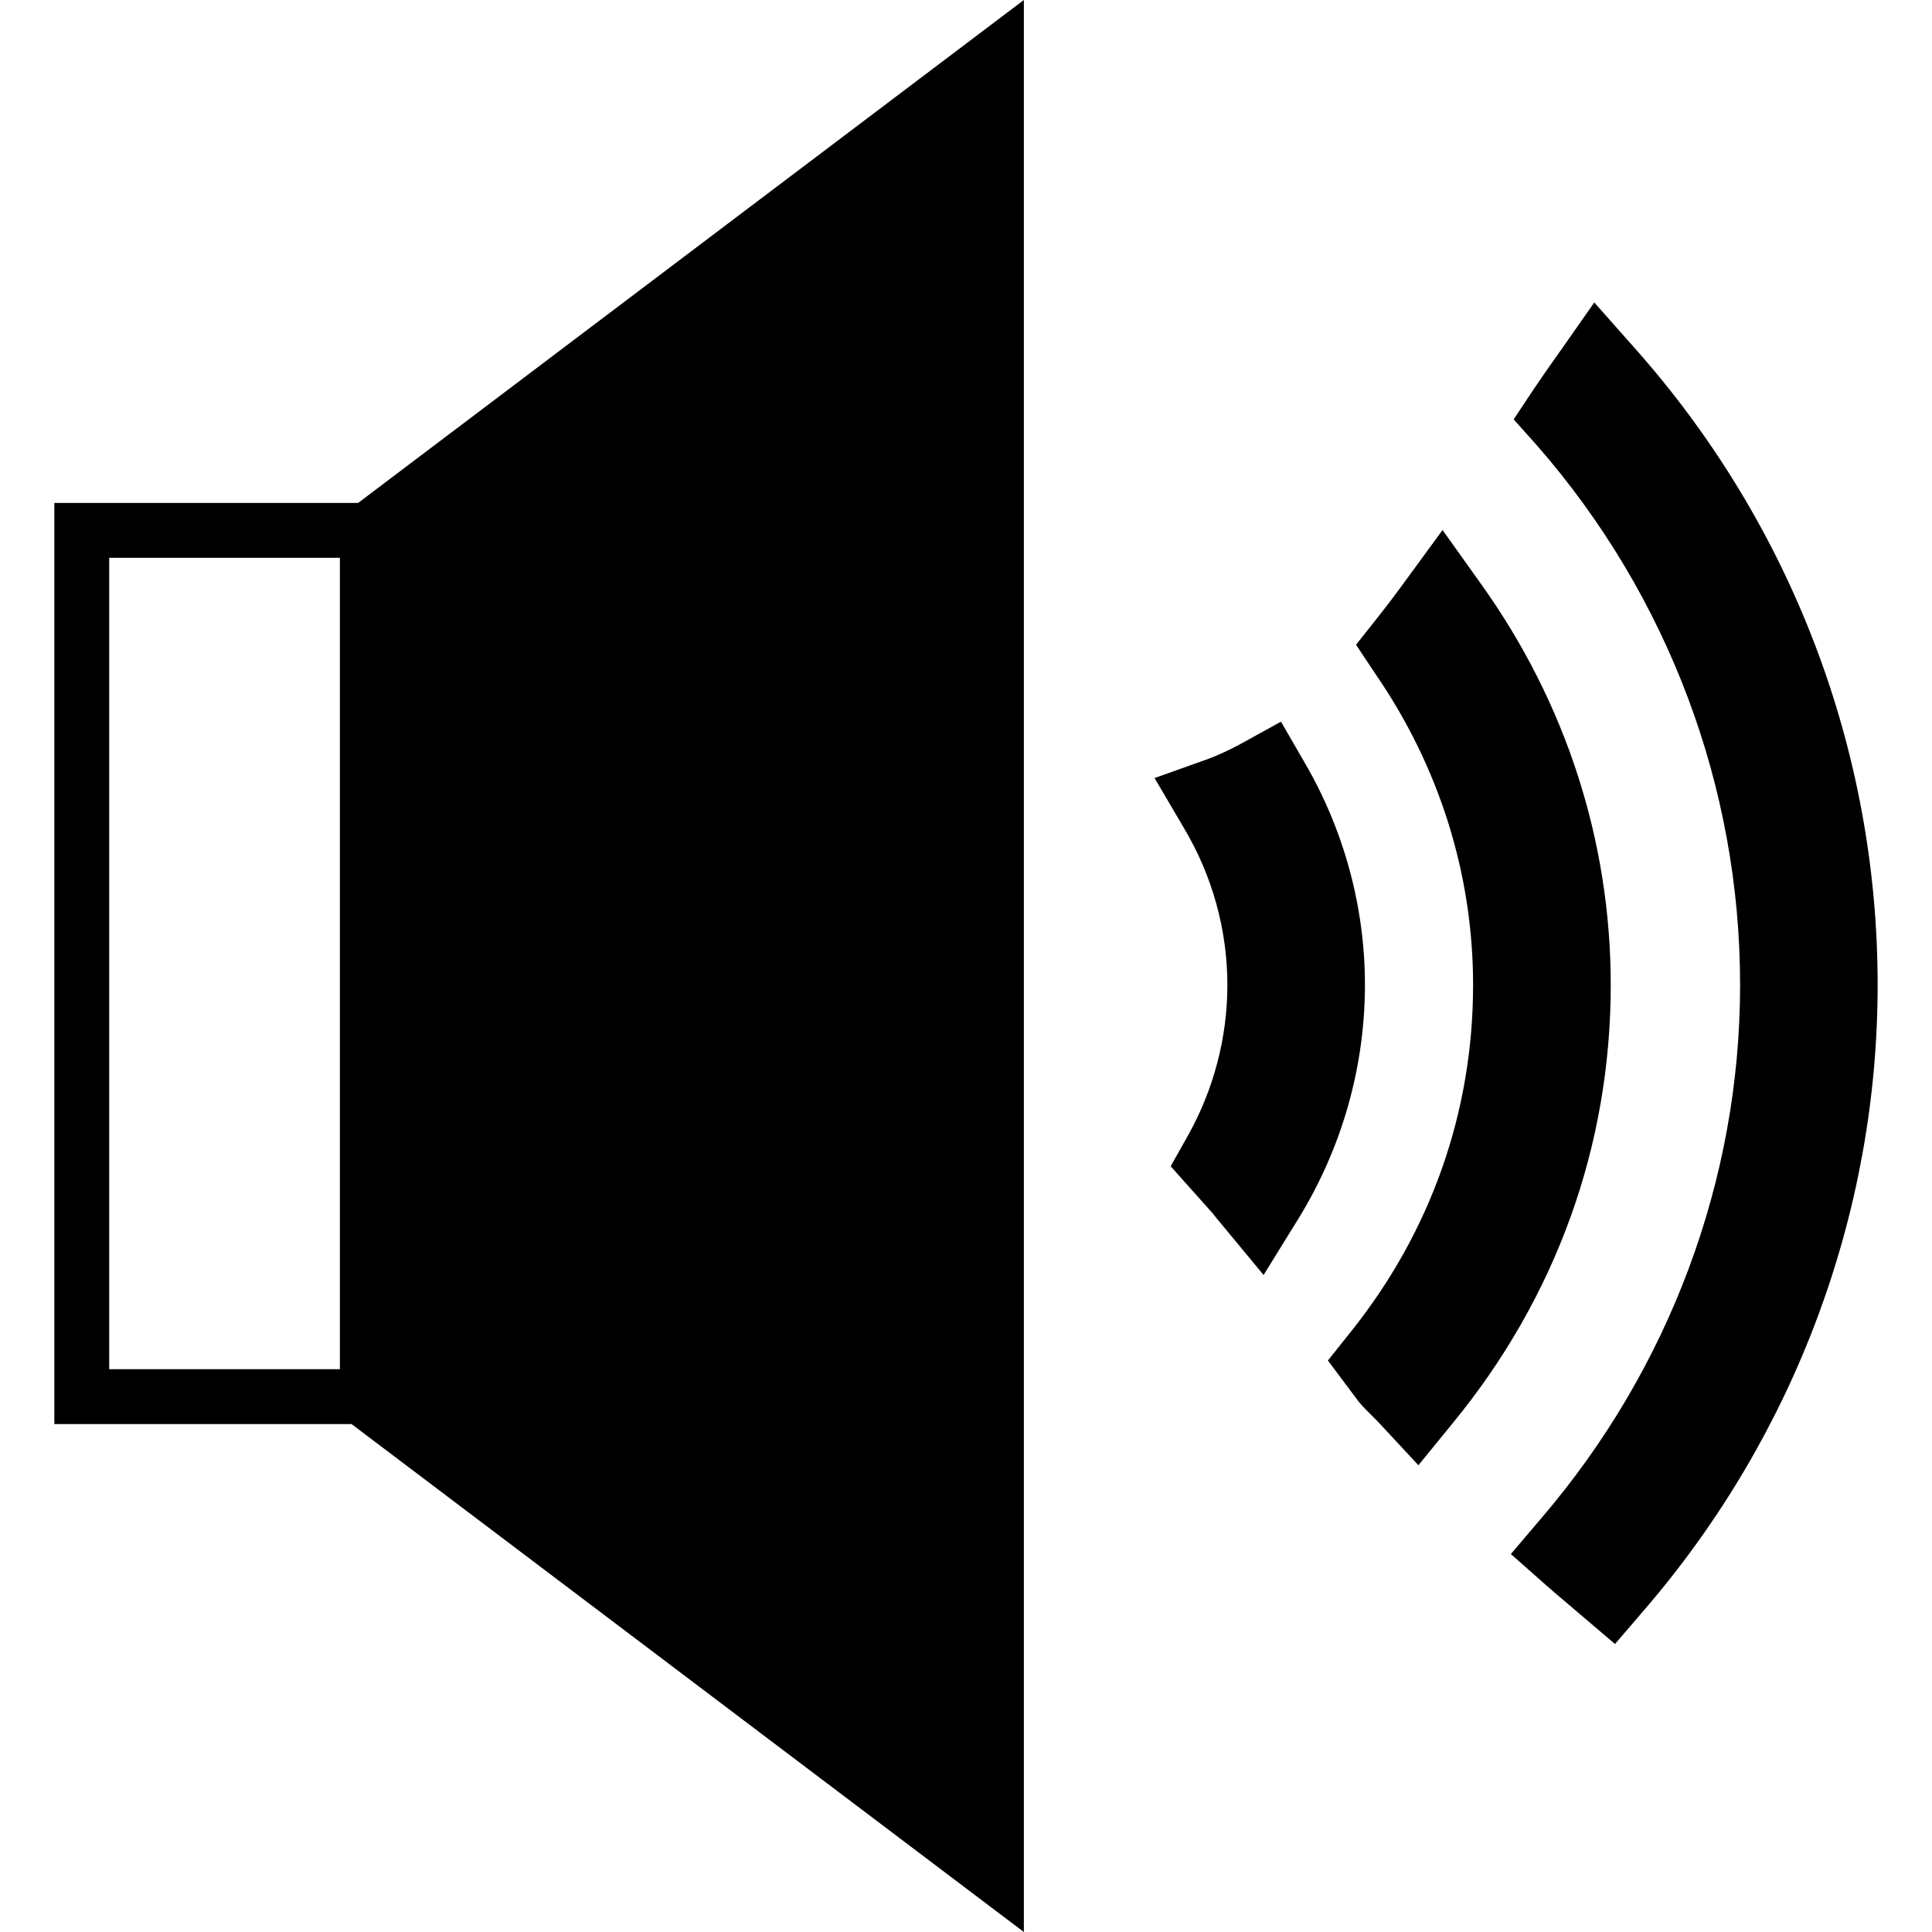 <?xml version="1.0" encoding="iso-8859-1"?>
<!-- Uploaded to: SVG Repo, www.svgrepo.com, Generator: SVG Repo Mixer Tools -->
<!DOCTYPE svg PUBLIC "-//W3C//DTD SVG 1.1//EN" "http://www.w3.org/Graphics/SVG/1.1/DTD/svg11.dtd">
<svg fill="#000000" version="1.1" id="Capa_1" xmlns="http://www.w3.org/2000/svg" xmlns:xlink="http://www.w3.org/1999/xlink" 
	 width="800px" height="800px" viewBox="0 0 341.559 341.559"
	 xml:space="preserve">
<g>
	<g>
		<g>
			<path d="M9.608,88.919v162.838h52.536l118.865,89.802V0L63.312,88.913H9.608V88.919z M19.306,242.064V98.616H60.09v143.448
				H19.306z"/>
		</g>
		<g>
			<g>
				<path d="M230.572,134.69l-4.107-7.107l-7.146,3.942c-1.97,1.069-3.909,1.961-5.668,2.625l-9.536,3.402l5.164,8.785
					c5.038,8.431,7.71,18.047,7.71,27.802c0,9.308-2.432,18.543-7.014,26.697l-3.014,5.345l7.38,8.269
					c0.528,0.678,1.081,1.351,1.603,1.963l7.446,8.996l6.149-9.944c7.686-12.478,11.757-26.758,11.77-41.325
					C241.31,160.295,237.574,146.646,230.572,134.69z"/>
			</g>
			<g>
				<path d="M261.773,103.159l-6.743-9.452l-6.876,9.392c-1.525,2.102-3.086,4.161-4.636,6.11l-3.783,4.78l3.447,5.182
					c11.277,16.393,17.246,35.386,17.246,54.956c0,22.494-7.494,43.69-21.653,61.363l-4.012,5.037l5.465,7.303
					c0.811,0.948,1.669,1.825,2.558,2.689c0.486,0.48,0.949,0.949,1.43,1.478l6.545,7.044l6.064-7.435
					c18.272-22.247,27.94-49.053,27.94-77.479C284.76,148.688,276.81,124.14,261.773,103.159z"/>
			</g>
			<g>
				<path d="M288.892,61.42l-7.038-7.944l-6.041,8.617c-1.537,2.132-3.062,4.347-4.636,6.666l-3.579,5.38l4.252,4.759
					c23.082,26.484,35.788,60.304,35.782,95.23c0,34.371-12.483,67.866-35.182,94.323l-5.345,6.293l6.131,5.416
					c1.135,1.021,2.282,1.987,3.903,3.351l8.377,7.134l5.452-6.353c26.433-30.816,40.982-69.932,40.982-110.164
					C331.958,132.612,316.657,92.585,288.892,61.42z"/>
			</g>
		</g>
	</g>
</g>
</svg>